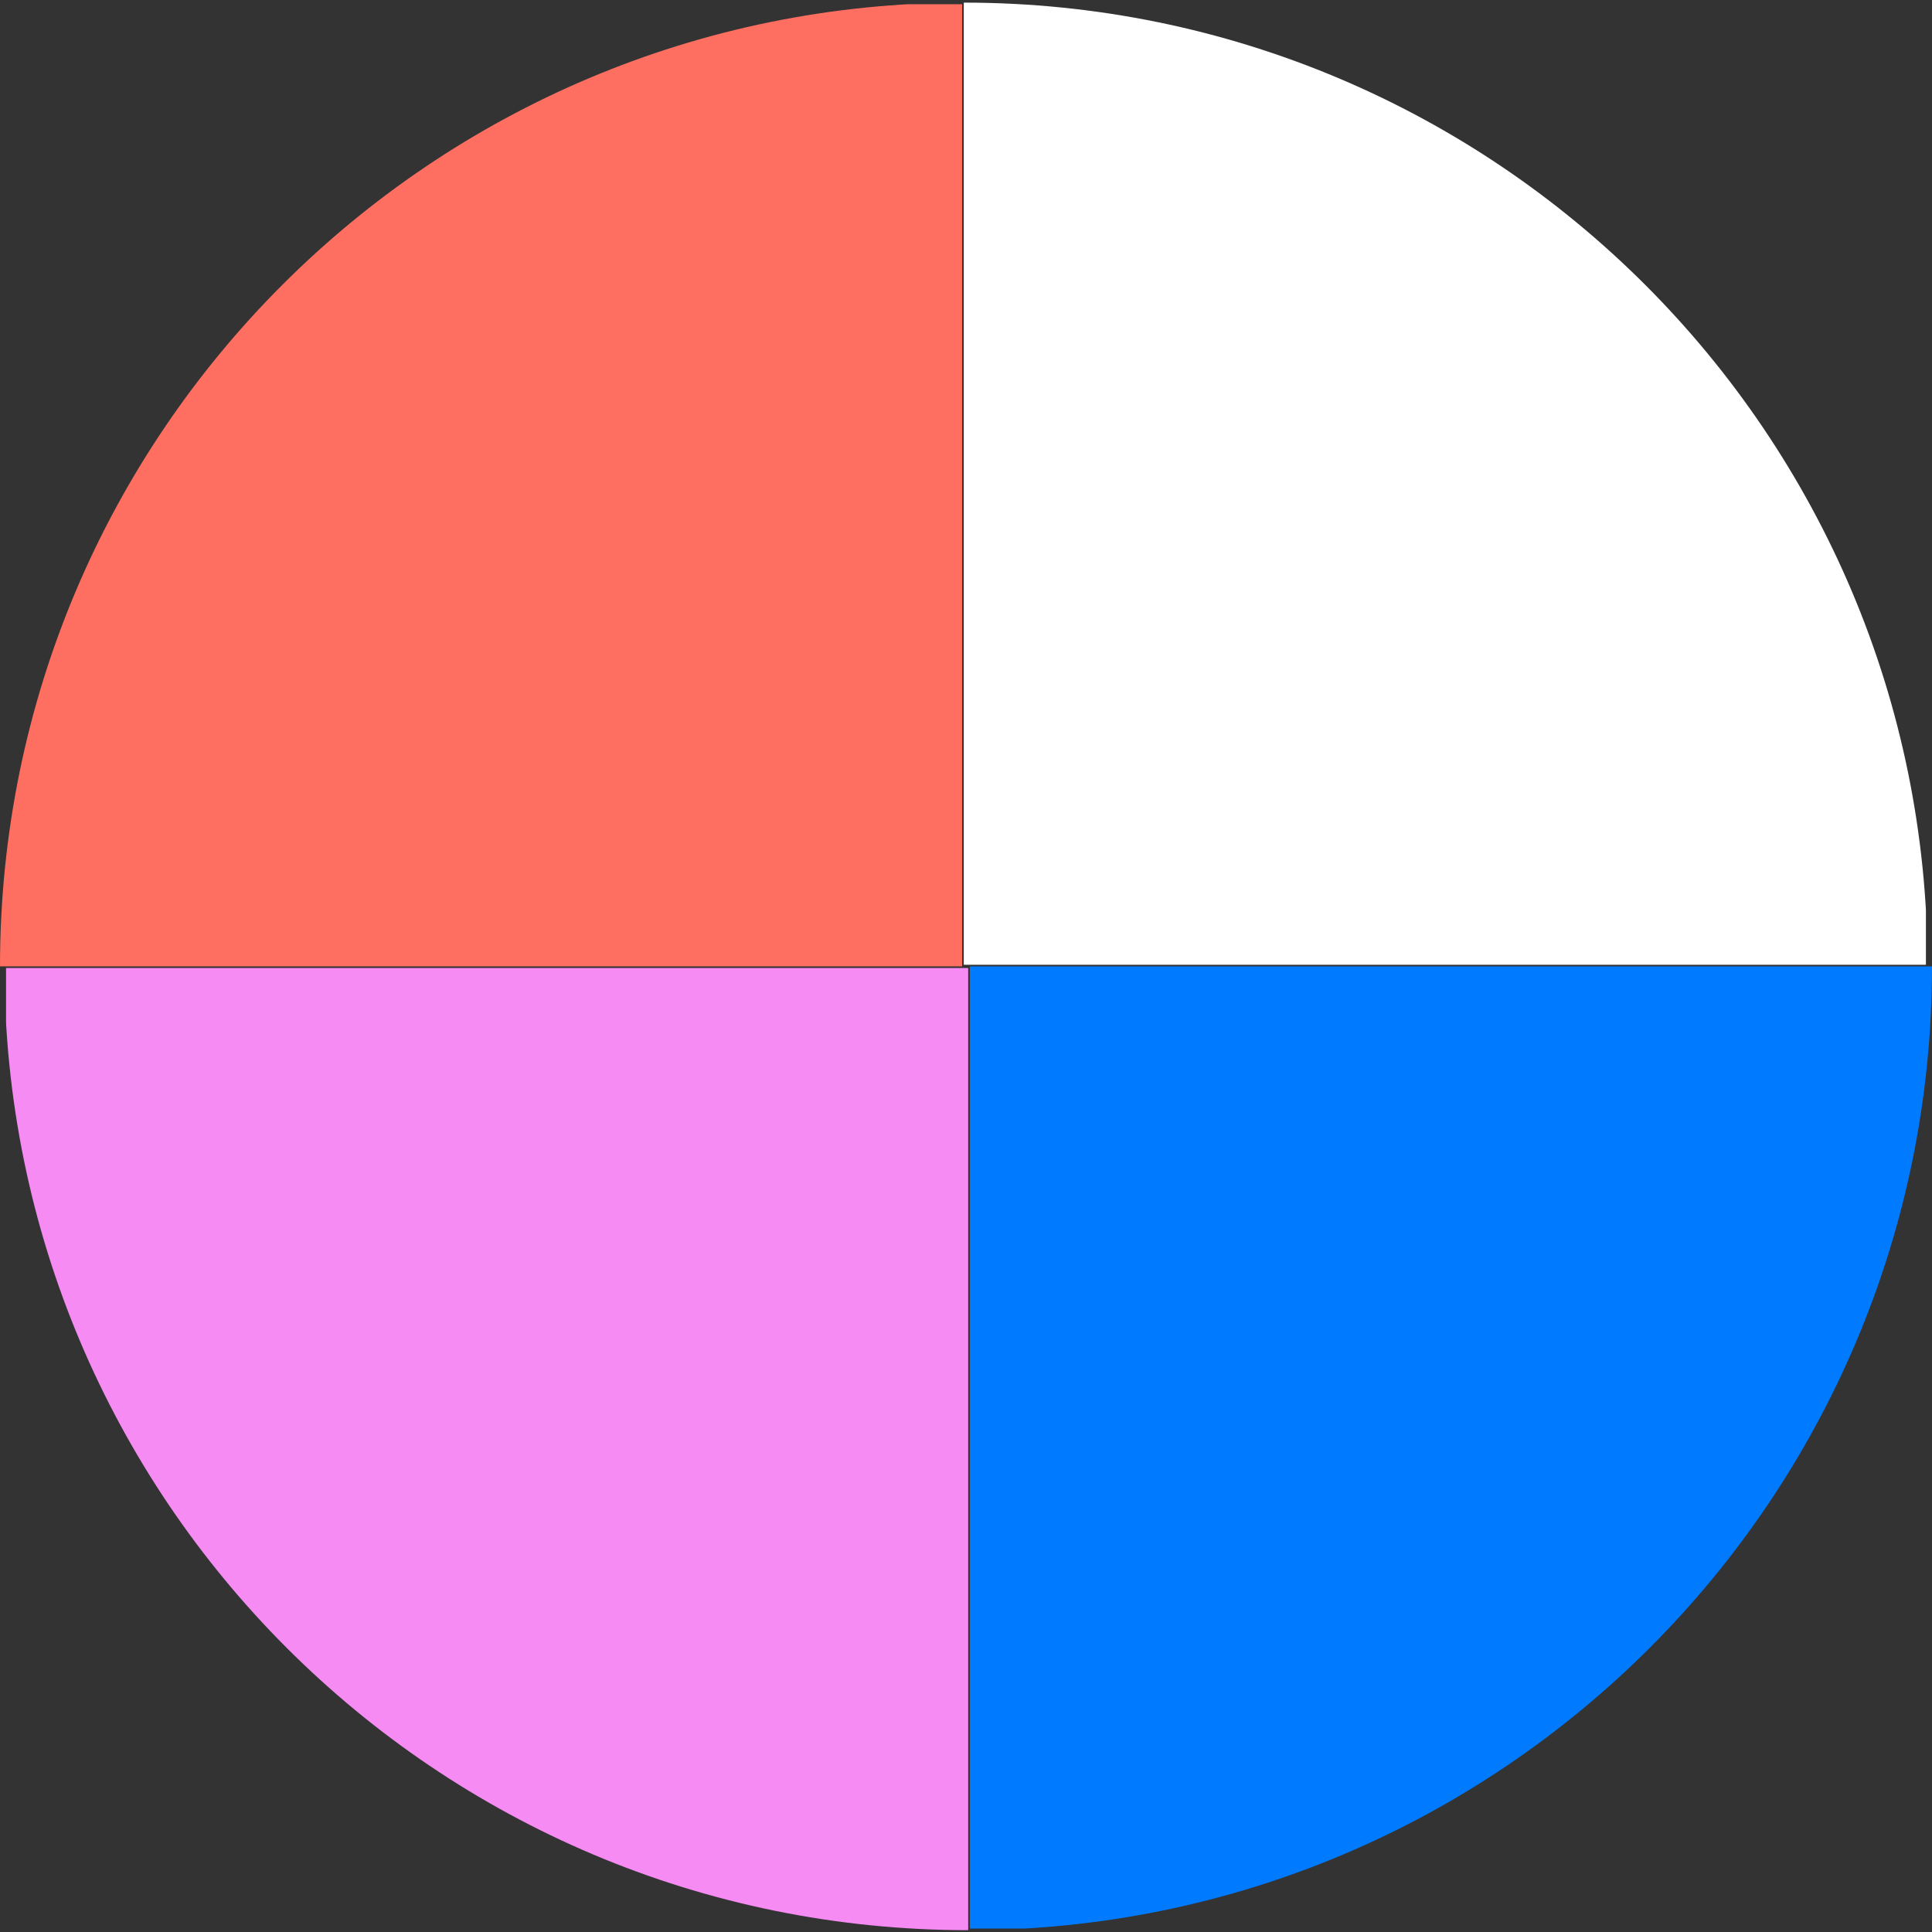 <svg xmlns="http://www.w3.org/2000/svg" xmlns:xlink="http://www.w3.org/1999/xlink" width="500" viewBox="0 0 375 375" height="500" preserveAspectRatio="xMidYMid meet"><rect x="0" y="0" width="375" height="375" fill="#333333" stroke="none"/><defs><clipPath id="ecf78e0397"><path d="M 187.07 0.508 L 373.82 0.508 L 373.82 187.258 L 187.07 187.258 Z M 187.07 0.508 " clip-rule="nonzero"></path></clipPath><clipPath id="1a8600f19e"><path d="M 1.176 187.895 L 187.926 187.895 L 187.926 374.645 L 1.176 374.645 Z M 1.176 187.895 " clip-rule="nonzero"></path></clipPath><clipPath id="f37b6ee187"><path d="M 0 0.824 L 186.75 0.824 L 186.75 187.574 L 0 187.574 Z M 0 0.824 " clip-rule="nonzero"></path></clipPath><clipPath id="75cf3d13a2"><path d="M 188.246 187.578 L 374.996 187.578 L 374.996 374.328 L 188.246 374.328 Z M 188.246 187.578 " clip-rule="nonzero"></path></clipPath></defs><g clip-path="url(#ecf78e0397)"><path fill="#ffffff" d="M 187.07 0.508 L 187.07 187.574 L 374.137 187.574 C 374.137 84.258 290.383 0.508 187.07 0.508 Z M 187.07 0.508 " fill-opacity="1" fill-rule="nonzero"></path></g><g clip-path="url(#1a8600f19e)"><path fill="#f68cf3" d="M 187.926 374.645 L 187.926 187.578 L 0.859 187.578 C 0.859 290.891 84.613 374.645 187.926 374.645 Z M 187.926 374.645 " fill-opacity="1" fill-rule="nonzero"></path></g><g clip-path="url(#f37b6ee187)"><path fill="#ff6f61" d="M 0 187.574 L 187.066 187.574 L 187.066 0.508 C 83.754 0.508 0 84.258 0 187.574 Z M 0 187.574 " fill-opacity="1" fill-rule="nonzero"></path></g><g clip-path="url(#75cf3d13a2)"><path fill="#007bff" d="M 374.996 187.578 L 187.93 187.578 L 187.93 374.645 C 291.242 374.645 374.996 290.891 374.996 187.578 Z M 374.996 187.578 " fill-opacity="1" fill-rule="nonzero"></path></g></svg>